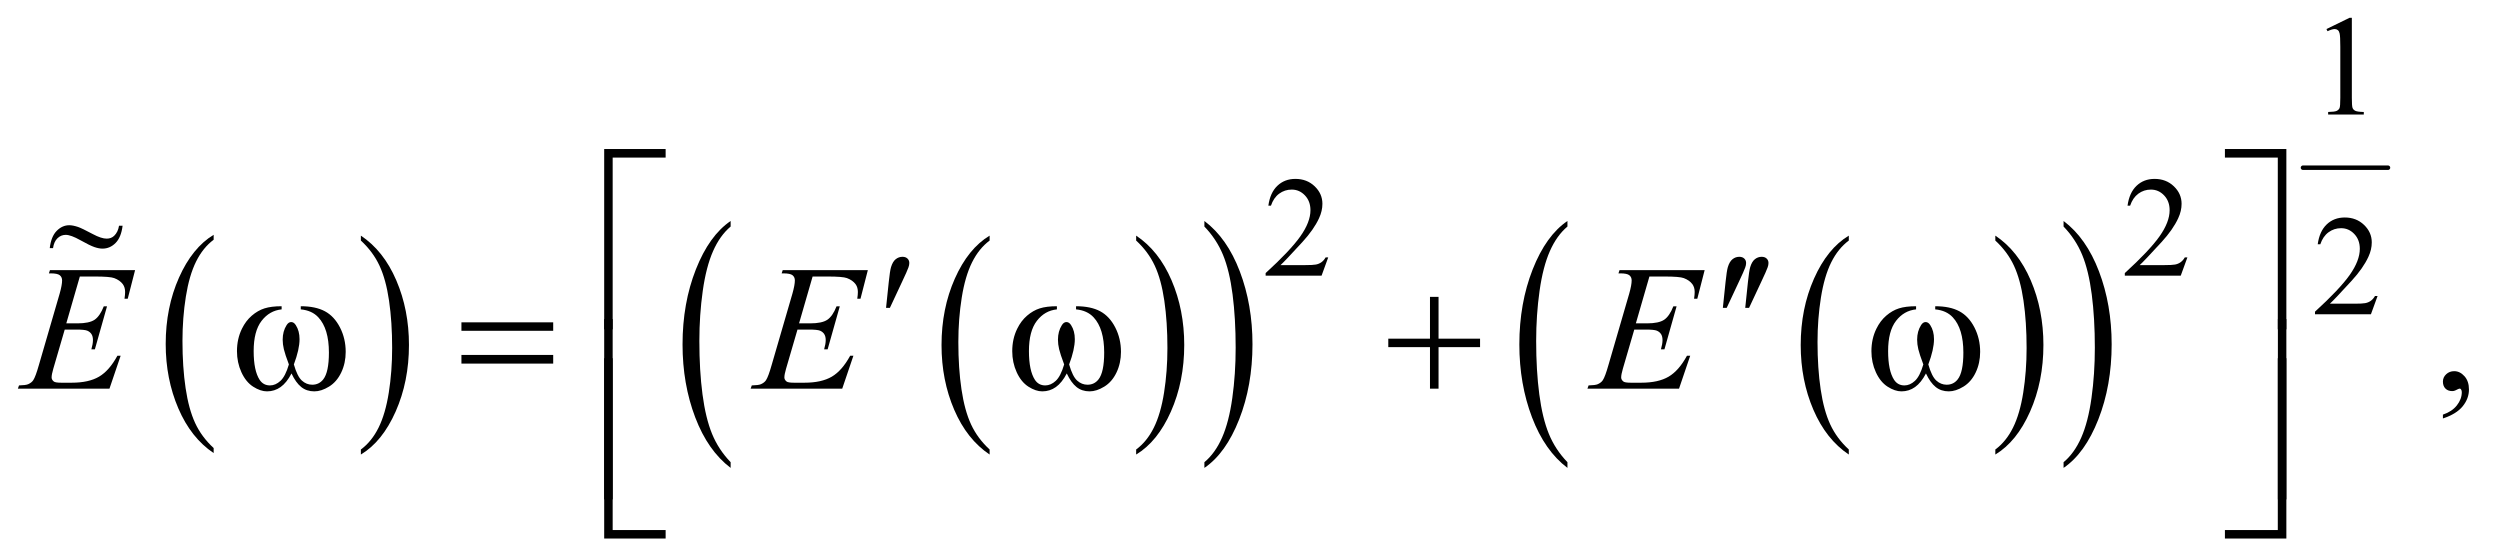 <?xml version="1.0" encoding="UTF-8"?>
<!DOCTYPE svg PUBLIC '-//W3C//DTD SVG 1.0//EN'
          'http://www.w3.org/TR/2001/REC-SVG-20010904/DTD/svg10.dtd'>
<svg stroke-dasharray="none" shape-rendering="auto" xmlns="http://www.w3.org/2000/svg" font-family="'Dialog'" text-rendering="auto" width="219" fill-opacity="1" color-interpolation="auto" color-rendering="auto" preserveAspectRatio="xMidYMid meet" font-size="12px" viewBox="0 0 219 49" fill="black" xmlns:xlink="http://www.w3.org/1999/xlink" stroke="black" image-rendering="auto" stroke-miterlimit="10" stroke-linecap="square" stroke-linejoin="miter" font-style="normal" stroke-width="1" height="49" stroke-dashoffset="0" font-weight="normal" stroke-opacity="1"
><!--Generated by the Batik Graphics2D SVG Generator--><defs id="genericDefs"
  /><g
  ><defs id="defs1"
    ><clipPath clipPathUnits="userSpaceOnUse" id="clipPath1"
      ><path d="M0.929 2.276 L139.645 2.276 L139.645 33.321 L0.929 33.321 L0.929 2.276 Z"
      /></clipPath
      ><clipPath clipPathUnits="userSpaceOnUse" id="clipPath2"
      ><path d="M29.761 72.949 L29.761 1067.989 L4475.801 1067.989 L4475.801 72.949 Z"
      /></clipPath
      ><clipPath clipPathUnits="userSpaceOnUse" id="clipPath3"
      ><path d="M0.929 2.276 L0.929 33.321 L139.645 33.321 L139.645 2.276 Z"
      /></clipPath
      ><clipPath clipPathUnits="userSpaceOnUse" id="clipPath4"
      ><path d="M148.299 -0 L148.299 480 L1344 480 L1344 -0 Z"
      /></clipPath
    ></defs
    ><g transform="scale(1.576,1.576) translate(-0.929,-2.276) matrix(0.031,0,0,0.031,0,0)"
    ><path d="M413.062 876.781 L413.062 885.797 Q372.406 858.516 349.742 805.703 Q327.078 752.891 327.078 690.125 Q327.078 624.828 350.914 571.18 Q374.75 517.531 413.062 494.438 L413.062 503.25 Q393.906 517.531 381.602 542.305 Q369.297 567.078 363.219 605.188 Q357.141 643.297 357.141 684.656 Q357.141 731.484 362.75 769.273 Q368.359 807.062 379.883 831.945 Q391.406 856.828 413.062 876.781 Z" stroke="none" clip-path="url(#clipPath2)"
    /></g
    ><g transform="matrix(0.049,0,0,0.049,-1.463,-3.586)"
    ><path d="M675.016 503.25 L675.016 494.438 Q715.656 521.516 738.32 574.32 Q760.984 627.125 760.984 689.906 Q760.984 755.203 737.156 808.953 Q713.328 862.703 675.016 885.797 L675.016 876.781 Q694.328 862.5 706.633 837.727 Q718.938 812.953 724.93 774.945 Q730.922 736.938 730.922 695.375 Q730.922 648.75 725.398 610.852 Q719.875 572.953 708.266 548.078 Q696.656 523.203 675.016 503.25 Z" stroke="none" clip-path="url(#clipPath2)"
    /></g
    ><g transform="matrix(0.049,0,0,0.049,-1.463,-3.586)"
    ><path d="M1799.062 876.781 L1799.062 885.797 Q1758.406 858.516 1735.742 805.703 Q1713.078 752.891 1713.078 690.125 Q1713.078 624.828 1736.914 571.18 Q1760.75 517.531 1799.062 494.438 L1799.062 503.25 Q1779.906 517.531 1767.602 542.305 Q1755.297 567.078 1749.219 605.188 Q1743.141 643.297 1743.141 684.656 Q1743.141 731.484 1748.75 769.273 Q1754.359 807.062 1765.883 831.945 Q1777.406 856.828 1799.062 876.781 Z" stroke="none" clip-path="url(#clipPath2)"
    /></g
    ><g transform="matrix(0.049,0,0,0.049,-1.463,-3.586)"
    ><path d="M2061.016 503.25 L2061.016 494.438 Q2101.656 521.516 2124.32 574.32 Q2146.984 627.125 2146.984 689.906 Q2146.984 755.203 2123.156 808.953 Q2099.328 862.703 2061.016 885.797 L2061.016 876.781 Q2080.328 862.5 2092.633 837.727 Q2104.938 812.953 2110.93 774.945 Q2116.922 736.938 2116.922 695.375 Q2116.922 648.75 2111.398 610.852 Q2105.875 572.953 2094.266 548.078 Q2082.656 523.203 2061.016 503.25 Z" stroke="none" clip-path="url(#clipPath2)"
    /></g
    ><g transform="matrix(0.049,0,0,0.049,-1.463,-3.586)"
    ><path d="M1336.062 899.484 L1336.062 909.672 Q1295.406 878.891 1272.742 819.328 Q1250.078 759.766 1250.078 688.953 Q1250.078 615.312 1273.914 554.805 Q1297.75 494.297 1336.062 468.25 L1336.062 478.188 Q1316.906 494.297 1304.602 522.242 Q1292.297 550.188 1286.219 593.172 Q1280.141 636.156 1280.141 682.797 Q1280.141 735.609 1285.75 778.234 Q1291.359 820.859 1302.883 848.93 Q1314.406 877 1336.062 899.484 Z" stroke="none" clip-path="url(#clipPath2)"
    /></g
    ><g transform="matrix(0.049,0,0,0.049,-1.463,-3.586)"
    ><path d="M2183.016 478.188 L2183.016 468.25 Q2223.656 498.797 2246.32 558.359 Q2268.984 617.922 2268.984 688.719 Q2268.984 762.375 2245.156 823 Q2221.328 883.625 2183.016 909.672 L2183.016 899.484 Q2202.328 883.391 2214.633 855.445 Q2226.938 827.5 2232.93 784.633 Q2238.922 741.766 2238.922 694.875 Q2238.922 642.312 2233.398 599.562 Q2227.875 556.812 2216.266 528.75 Q2204.656 500.688 2183.016 478.188 Z" stroke="none" clip-path="url(#clipPath2)"
    /></g
    ><g transform="matrix(0.049,0,0,0.049,-1.463,-3.586)"
    ><path d="M3335.062 876.781 L3335.062 885.797 Q3294.406 858.516 3271.742 805.703 Q3249.078 752.891 3249.078 690.125 Q3249.078 624.828 3272.914 571.18 Q3296.75 517.531 3335.062 494.438 L3335.062 503.25 Q3315.906 517.531 3303.602 542.305 Q3291.297 567.078 3285.219 605.188 Q3279.141 643.297 3279.141 684.656 Q3279.141 731.484 3284.75 769.273 Q3290.359 807.062 3301.883 831.945 Q3313.406 856.828 3335.062 876.781 Z" stroke="none" clip-path="url(#clipPath2)"
    /></g
    ><g transform="matrix(0.049,0,0,0.049,-1.463,-3.586)"
    ><path d="M3597.016 503.25 L3597.016 494.438 Q3637.656 521.516 3660.32 574.32 Q3682.984 627.125 3682.984 689.906 Q3682.984 755.203 3659.156 808.953 Q3635.328 862.703 3597.016 885.797 L3597.016 876.781 Q3616.328 862.5 3628.633 837.727 Q3640.938 812.953 3646.93 774.945 Q3652.922 736.938 3652.922 695.375 Q3652.922 648.75 3647.398 610.852 Q3641.875 572.953 3630.266 548.078 Q3618.656 523.203 3597.016 503.25 Z" stroke="none" clip-path="url(#clipPath2)"
    /></g
    ><g transform="matrix(0.049,0,0,0.049,-1.463,-3.586)"
    ><path d="M2832.062 899.484 L2832.062 909.672 Q2791.406 878.891 2768.742 819.328 Q2746.078 759.766 2746.078 688.953 Q2746.078 615.312 2769.914 554.805 Q2793.75 494.297 2832.062 468.25 L2832.062 478.188 Q2812.906 494.297 2800.602 522.242 Q2788.297 550.188 2782.219 593.172 Q2776.141 636.156 2776.141 682.797 Q2776.141 735.609 2781.75 778.234 Q2787.359 820.859 2798.883 848.93 Q2810.406 877 2832.062 899.484 Z" stroke="none" clip-path="url(#clipPath2)"
    /></g
    ><g transform="matrix(0.049,0,0,0.049,-1.463,-3.586)"
    ><path d="M3719.016 478.188 L3719.016 468.25 Q3759.656 498.797 3782.32 558.359 Q3804.984 617.922 3804.984 688.719 Q3804.984 762.375 3781.156 823 Q3757.328 883.625 3719.016 909.672 L3719.016 899.484 Q3738.328 883.391 3750.633 855.445 Q3762.938 827.5 3768.93 784.633 Q3774.922 741.766 3774.922 694.875 Q3774.922 642.312 3769.398 599.562 Q3763.875 556.812 3752.266 528.75 Q3740.656 500.688 3719.016 478.188 Z" stroke="none" clip-path="url(#clipPath2)"
    /></g
    ><g stroke-width="8" transform="matrix(0.049,0,0,0.049,-1.463,-3.586)" stroke-linejoin="round" stroke-linecap="round"
    ><line y2="373" fill="none" x1="4147" clip-path="url(#clipPath2)" x2="4299" y1="373"
    /></g
    ><g transform="matrix(0.049,0,0,0.049,-1.463,-3.586)"
    ><path d="M4189 125.125 L4230.25 105 L4234.375 105 L4234.375 248.125 Q4234.375 262.375 4235.562 265.875 Q4236.75 269.375 4240.5 271.25 Q4244.25 273.125 4255.75 273.375 L4255.75 278 L4192 278 L4192 273.375 Q4204 273.125 4207.5 271.312 Q4211 269.5 4212.375 266.438 Q4213.75 263.375 4213.75 248.125 L4213.75 156.625 Q4213.75 138.125 4212.5 132.875 Q4211.625 128.875 4209.312 127 Q4207 125.125 4203.75 125.125 Q4199.125 125.125 4190.875 129 L4189 125.125 Z" stroke="none" clip-path="url(#clipPath2)"
    /></g
    ><g transform="matrix(0.049,0,0,0.049,-1.463,-3.586)"
    ><path d="M2404.375 533.375 L2392.5 566 L2292.5 566 L2292.5 561.375 Q2336.625 521.125 2354.625 495.625 Q2372.625 470.125 2372.625 449 Q2372.625 432.875 2362.75 422.5 Q2352.875 412.125 2339.125 412.125 Q2326.625 412.125 2316.688 419.438 Q2306.75 426.75 2302 440.875 L2297.375 440.875 Q2300.5 417.75 2313.438 405.375 Q2326.375 393 2345.75 393 Q2366.375 393 2380.188 406.25 Q2394 419.5 2394 437.5 Q2394 450.375 2388 463.25 Q2378.75 483.5 2358 506.125 Q2326.875 540.125 2319.125 547.125 L2363.375 547.125 Q2376.875 547.125 2382.312 546.125 Q2387.75 545.125 2392.125 542.062 Q2396.5 539 2399.75 533.375 L2404.375 533.375 ZM3940.375 533.375 L3928.5 566 L3828.5 566 L3828.5 561.375 Q3872.625 521.125 3890.625 495.625 Q3908.625 470.125 3908.625 449 Q3908.625 432.875 3898.75 422.5 Q3888.875 412.125 3875.125 412.125 Q3862.625 412.125 3852.688 419.438 Q3842.75 426.75 3838 440.875 L3833.375 440.875 Q3836.5 417.75 3849.438 405.375 Q3862.375 393 3881.75 393 Q3902.375 393 3916.188 406.25 Q3930 419.5 3930 437.5 Q3930 450.375 3924 463.25 Q3914.75 483.5 3894 506.125 Q3862.875 540.125 3855.125 547.125 L3899.375 547.125 Q3912.875 547.125 3918.312 546.125 Q3923.75 545.125 3928.125 542.062 Q3932.5 539 3935.75 533.375 L3940.375 533.375 Z" stroke="none" clip-path="url(#clipPath2)"
    /></g
    ><g transform="matrix(0.049,0,0,0.049,-1.463,-3.586)"
    ><path d="M4280.375 602.375 L4268.5 635 L4168.5 635 L4168.5 630.375 Q4212.625 590.125 4230.625 564.625 Q4248.625 539.125 4248.625 518 Q4248.625 501.875 4238.75 491.5 Q4228.875 481.125 4215.125 481.125 Q4202.625 481.125 4192.688 488.438 Q4182.75 495.75 4178 509.875 L4173.375 509.875 Q4176.5 486.75 4189.438 474.375 Q4202.375 462 4221.75 462 Q4242.375 462 4256.188 475.25 Q4270 488.5 4270 506.5 Q4270 519.375 4264 532.25 Q4254.75 552.5 4234 575.125 Q4202.875 609.125 4195.125 616.125 L4239.375 616.125 Q4252.875 616.125 4258.312 615.125 Q4263.75 614.125 4268.125 611.062 Q4272.5 608 4275.75 602.375 L4280.375 602.375 Z" stroke="none" clip-path="url(#clipPath2)"
    /></g
    ><g transform="matrix(0.049,0,0,0.049,-1.463,-3.586)"
    ><path d="M4397.188 821.281 L4397.188 814.406 Q4413.281 809.094 4422.109 797.922 Q4430.938 786.75 4430.938 774.25 Q4430.938 771.281 4429.531 769.25 Q4428.438 767.844 4427.344 767.844 Q4425.625 767.844 4419.844 770.969 Q4417.031 772.375 4413.906 772.375 Q4406.25 772.375 4401.719 767.844 Q4397.188 763.312 4397.188 755.344 Q4397.188 747.688 4403.047 742.219 Q4408.906 736.75 4417.344 736.75 Q4427.656 736.75 4435.703 745.734 Q4443.75 754.719 4443.75 769.562 Q4443.75 785.656 4432.578 799.484 Q4421.406 813.312 4397.188 821.281 Z" stroke="none" clip-path="url(#clipPath2)"
    /></g
    ><g transform="matrix(0.049,0,0,0.049,-1.463,-3.586)"
    ><path d="M172.594 567.531 L148.375 651.281 L168.219 651.281 Q189.469 651.281 199 644.797 Q208.531 638.312 215.406 620.812 L221.188 620.812 L199.469 697.688 L193.219 697.688 Q196.031 688 196.031 681.125 Q196.031 674.406 193.297 670.344 Q190.562 666.281 185.797 664.328 Q181.031 662.375 165.719 662.375 L145.562 662.375 L125.094 732.531 Q122.125 742.688 122.125 748 Q122.125 752.062 126.031 755.188 Q128.688 757.375 139.312 757.375 L158.062 757.375 Q188.531 757.375 206.891 746.594 Q225.25 735.812 239.781 709.094 L245.562 709.094 L225.562 768 L61.812 768 L63.844 762.219 Q76.031 761.906 80.25 760.031 Q86.5 757.219 89.312 752.844 Q93.531 746.438 99.312 725.969 L136.5 598.156 Q140.875 582.688 140.875 574.562 Q140.875 568.625 136.734 565.266 Q132.594 561.906 120.562 561.906 L117.281 561.906 L119.156 556.125 L271.344 556.125 L258.219 607.219 L252.438 607.219 Q253.531 600.031 253.531 595.188 Q253.531 586.906 249.469 581.281 Q244.156 574.094 234 570.344 Q226.5 567.531 199.469 567.531 L172.594 567.531 ZM1482.594 567.531 L1458.375 651.281 L1478.219 651.281 Q1499.469 651.281 1509 644.797 Q1518.531 638.312 1525.406 620.812 L1531.188 620.812 L1509.469 697.688 L1503.219 697.688 Q1506.031 688 1506.031 681.125 Q1506.031 674.406 1503.297 670.344 Q1500.562 666.281 1495.797 664.328 Q1491.031 662.375 1475.719 662.375 L1455.562 662.375 L1435.094 732.531 Q1432.125 742.688 1432.125 748 Q1432.125 752.062 1436.031 755.188 Q1438.688 757.375 1449.312 757.375 L1468.062 757.375 Q1498.531 757.375 1516.891 746.594 Q1535.25 735.812 1549.781 709.094 L1555.562 709.094 L1535.562 768 L1371.812 768 L1373.844 762.219 Q1386.031 761.906 1390.25 760.031 Q1396.5 757.219 1399.312 752.844 Q1403.531 746.438 1409.312 725.969 L1446.5 598.156 Q1450.875 582.688 1450.875 574.562 Q1450.875 568.625 1446.734 565.266 Q1442.594 561.906 1430.562 561.906 L1427.281 561.906 L1429.156 556.125 L1581.344 556.125 L1568.219 607.219 L1562.438 607.219 Q1563.531 600.031 1563.531 595.188 Q1563.531 586.906 1559.469 581.281 Q1554.156 574.094 1544 570.344 Q1536.5 567.531 1509.469 567.531 L1482.594 567.531 ZM2978.594 567.531 L2954.375 651.281 L2974.219 651.281 Q2995.469 651.281 3005 644.797 Q3014.531 638.312 3021.406 620.812 L3027.188 620.812 L3005.469 697.688 L2999.219 697.688 Q3002.031 688 3002.031 681.125 Q3002.031 674.406 2999.297 670.344 Q2996.562 666.281 2991.797 664.328 Q2987.031 662.375 2971.719 662.375 L2951.562 662.375 L2931.094 732.531 Q2928.125 742.688 2928.125 748 Q2928.125 752.062 2932.031 755.188 Q2934.688 757.375 2945.312 757.375 L2964.062 757.375 Q2994.531 757.375 3012.891 746.594 Q3031.25 735.812 3045.781 709.094 L3051.562 709.094 L3031.562 768 L2867.812 768 L2869.844 762.219 Q2882.031 761.906 2886.25 760.031 Q2892.5 757.219 2895.312 752.844 Q2899.531 746.438 2905.312 725.969 L2942.5 598.156 Q2946.875 582.688 2946.875 574.562 Q2946.875 568.625 2942.734 565.266 Q2938.594 561.906 2926.562 561.906 L2923.281 561.906 L2925.156 556.125 L3077.344 556.125 L3064.219 607.219 L3058.438 607.219 Q3059.531 600.031 3059.531 595.188 Q3059.531 586.906 3055.469 581.281 Q3050.156 574.094 3040 570.344 Q3032.5 567.531 3005.469 567.531 L2978.594 567.531 Z" stroke="none" clip-path="url(#clipPath2)"
    /></g
    ><g transform="matrix(0.049,0,0,0.049,-1.463,-3.586)"
    ><path d="M1125.156 661.938 L1110 661.938 L1110 339.594 L1219.844 339.594 L1219.844 354.906 L1125.156 354.906 L1125.156 661.938 ZM4007.469 339.594 L4117.312 339.594 L4117.312 661.938 L4102 661.938 L4102 354.906 L4007.469 354.906 L4007.469 339.594 Z" stroke="none" clip-path="url(#clipPath2)"
    /></g
    ><g transform="matrix(0.049,0,0,0.049,-1.463,-3.586)"
    ><path d="M1613.906 623.531 L1618.75 577.281 Q1620.781 557.594 1622.812 550.719 Q1625.781 540.875 1631.172 536.578 Q1636.562 532.281 1643.281 532.281 Q1648.906 532.281 1652.188 535.406 Q1655.469 538.531 1655.469 543.375 Q1655.469 547.125 1653.906 551.344 Q1651.875 557.281 1642.344 577.438 L1620.781 623.531 L1613.906 623.531 ZM3109.906 623.531 L3114.75 577.281 Q3116.781 557.594 3118.812 550.719 Q3121.781 540.875 3127.172 536.578 Q3132.562 532.281 3139.281 532.281 Q3144.906 532.281 3148.188 535.406 Q3151.469 538.531 3151.469 543.375 Q3151.469 547.125 3149.906 551.344 Q3147.875 557.281 3138.344 577.438 L3116.781 623.531 L3109.906 623.531 ZM3149.906 623.531 L3154.75 577.281 Q3156.781 557.594 3158.812 550.719 Q3161.781 540.875 3167.172 536.578 Q3172.562 532.281 3179.281 532.281 Q3184.906 532.281 3188.188 535.406 Q3191.469 538.531 3191.469 543.375 Q3191.469 547.125 3189.906 551.344 Q3187.875 557.281 3178.344 577.438 L3156.781 623.531 L3149.906 623.531 Z" stroke="none" clip-path="url(#clipPath2)"
    /></g
    ><g transform="matrix(0.049,0,0,0.049,-1.463,-3.586)"
    ><path d="M567.562 626.281 L567.562 620.656 Q593.969 620.656 610.688 629.641 Q627.406 638.625 637.641 658.547 Q647.875 678.469 647.875 702.219 Q647.875 722.375 639.906 739.094 Q631.938 755.812 618.109 764.328 Q604.281 772.844 591.781 772.844 Q578.031 772.844 568.344 765.031 Q558.656 757.219 551 740.812 Q542.406 757.375 531.547 765.109 Q520.688 772.844 507.25 772.844 Q495.531 772.844 482.484 764.484 Q469.438 756.125 461.469 738.703 Q453.5 721.281 453.5 700.969 Q453.5 678.938 462.406 660.812 Q469.281 646.75 479.984 637.531 Q490.688 628.312 502.719 624.484 Q514.75 620.656 533.344 620.656 L533.344 626.281 Q511.625 628.469 497.484 646.828 Q483.344 665.188 483.344 700.812 Q483.344 735.969 494.125 752.375 Q500.688 762.219 512.562 762.219 Q522.406 762.219 531.234 754.094 Q540.062 745.969 546.312 724.719 Q539.438 706.438 537.328 697.531 Q535.219 688.625 535.219 680.5 Q535.219 665.344 542.25 654.406 Q545.688 648.938 550.375 648.938 Q555.219 648.938 558.656 654.406 Q565.375 664.719 565.375 679.562 Q565.375 697.688 555.219 724.719 Q561.312 746.125 569.516 753.547 Q577.719 760.969 588.031 760.969 Q600.219 760.969 607.719 751.438 Q617.875 738.625 617.875 703.469 Q617.875 660.812 598.969 640.5 Q587.562 628.156 567.562 626.281 ZM854.781 649.406 L1018.844 649.406 L1018.844 664.562 L854.781 664.562 L854.781 649.406 ZM854.781 707.688 L1018.844 707.688 L1018.844 723.156 L854.781 723.156 L854.781 707.688 ZM1953.562 626.281 L1953.562 620.656 Q1979.969 620.656 1996.688 629.641 Q2013.406 638.625 2023.641 658.547 Q2033.875 678.469 2033.875 702.219 Q2033.875 722.375 2025.906 739.094 Q2017.938 755.812 2004.109 764.328 Q1990.281 772.844 1977.781 772.844 Q1964.031 772.844 1954.344 765.031 Q1944.656 757.219 1937 740.812 Q1928.406 757.375 1917.547 765.109 Q1906.688 772.844 1893.25 772.844 Q1881.531 772.844 1868.484 764.484 Q1855.438 756.125 1847.469 738.703 Q1839.5 721.281 1839.5 700.969 Q1839.5 678.938 1848.406 660.812 Q1855.281 646.75 1865.984 637.531 Q1876.688 628.312 1888.719 624.484 Q1900.75 620.656 1919.344 620.656 L1919.344 626.281 Q1897.625 628.469 1883.484 646.828 Q1869.344 665.188 1869.344 700.812 Q1869.344 735.969 1880.125 752.375 Q1886.688 762.219 1898.562 762.219 Q1908.406 762.219 1917.234 754.094 Q1926.062 745.969 1932.312 724.719 Q1925.438 706.438 1923.328 697.531 Q1921.219 688.625 1921.219 680.5 Q1921.219 665.344 1928.25 654.406 Q1931.688 648.938 1936.375 648.938 Q1941.219 648.938 1944.656 654.406 Q1951.375 664.719 1951.375 679.562 Q1951.375 697.688 1941.219 724.719 Q1947.312 746.125 1955.516 753.547 Q1963.719 760.969 1974.031 760.969 Q1986.219 760.969 1993.719 751.438 Q2003.875 738.625 2003.875 703.469 Q2003.875 660.812 1984.969 640.5 Q1973.562 628.156 1953.562 626.281 ZM2586.312 603.938 L2601.625 603.938 L2601.625 678.625 L2675.844 678.625 L2675.844 693.781 L2601.625 693.781 L2601.625 768 L2586.312 768 L2586.312 693.781 L2511.781 693.781 L2511.781 678.625 L2586.312 678.625 L2586.312 603.938 ZM3489.562 626.281 L3489.562 620.656 Q3515.969 620.656 3532.688 629.641 Q3549.406 638.625 3559.641 658.547 Q3569.875 678.469 3569.875 702.219 Q3569.875 722.375 3561.906 739.094 Q3553.938 755.812 3540.109 764.328 Q3526.281 772.844 3513.781 772.844 Q3500.031 772.844 3490.344 765.031 Q3480.656 757.219 3473 740.812 Q3464.406 757.375 3453.547 765.109 Q3442.688 772.844 3429.25 772.844 Q3417.531 772.844 3404.484 764.484 Q3391.438 756.125 3383.469 738.703 Q3375.5 721.281 3375.5 700.969 Q3375.5 678.938 3384.406 660.812 Q3391.281 646.75 3401.984 637.531 Q3412.688 628.312 3424.719 624.484 Q3436.75 620.656 3455.344 620.656 L3455.344 626.281 Q3433.625 628.469 3419.484 646.828 Q3405.344 665.188 3405.344 700.812 Q3405.344 735.969 3416.125 752.375 Q3422.688 762.219 3434.562 762.219 Q3444.406 762.219 3453.234 754.094 Q3462.062 745.969 3468.312 724.719 Q3461.438 706.438 3459.328 697.531 Q3457.219 688.625 3457.219 680.5 Q3457.219 665.344 3464.25 654.406 Q3467.688 648.938 3472.375 648.938 Q3477.219 648.938 3480.656 654.406 Q3487.375 664.719 3487.375 679.562 Q3487.375 697.688 3477.219 724.719 Q3483.312 746.125 3491.516 753.547 Q3499.719 760.969 3510.031 760.969 Q3522.219 760.969 3529.719 751.438 Q3539.875 738.625 3539.875 703.469 Q3539.875 660.812 3520.969 640.5 Q3509.562 628.156 3489.562 626.281 Z" stroke="none" clip-path="url(#clipPath2)"
    /></g
    ><g transform="matrix(0.049,0,0,0.049,-1.463,-3.586)"
    ><path d="M1125.156 965.938 L1110 965.938 L1110 643.594 L1125.156 643.594 L1125.156 965.938 ZM4102.156 643.594 L4117.312 643.594 L4117.312 965.938 L4102.156 965.938 L4102.156 643.594 Z" stroke="none" clip-path="url(#clipPath2)"
    /></g
    ><g transform="matrix(0.049,0,0,0.049,-1.463,-3.586)"
    ><path d="M1219.844 1035.938 L1110 1035.938 L1110 713.594 L1125.156 713.594 L1125.156 1020.781 L1219.844 1020.781 L1219.844 1035.938 ZM4102 713.594 L4117.312 713.594 L4117.312 1035.938 L4007.469 1035.938 L4007.469 1020.781 L4102 1020.781 L4102 713.594 Z" stroke="none" clip-path="url(#clipPath2)"
    /></g
    ><g transform="matrix(0.04,0,0,0.04,-5.927,9.882)"
    ><path d="M408.844 247.281 L416.656 247.281 C414.573 264.26 409.443 276.865 401.266 285.094 C393.089 293.323 383.531 297.438 372.594 297.438 C367.49 297.438 361.63 296.318 355.016 294.078 C348.401 291.839 338.141 286.812 324.234 279 C310.328 271.188 299.625 267.281 292.125 267.281 C285.25 267.281 279.234 269.755 274.078 274.703 C268.922 279.651 265.667 286.865 264.312 296.344 L257.125 296.344 C259.104 279.469 264.156 266.891 272.281 258.609 C280.406 250.328 289.625 246.188 299.938 246.188 C305.042 246.188 311.396 247.438 319 249.938 C324.521 251.812 335.406 257.073 351.656 265.719 C363.948 272.281 374 275.562 381.812 275.562 C388.479 275.562 393.948 273.479 398.219 269.312 C403.844 263.896 407.385 256.552 408.844 247.281 Z" stroke="none" clip-path="url(#clipPath4)"
    /></g
  ></g
></svg
>
